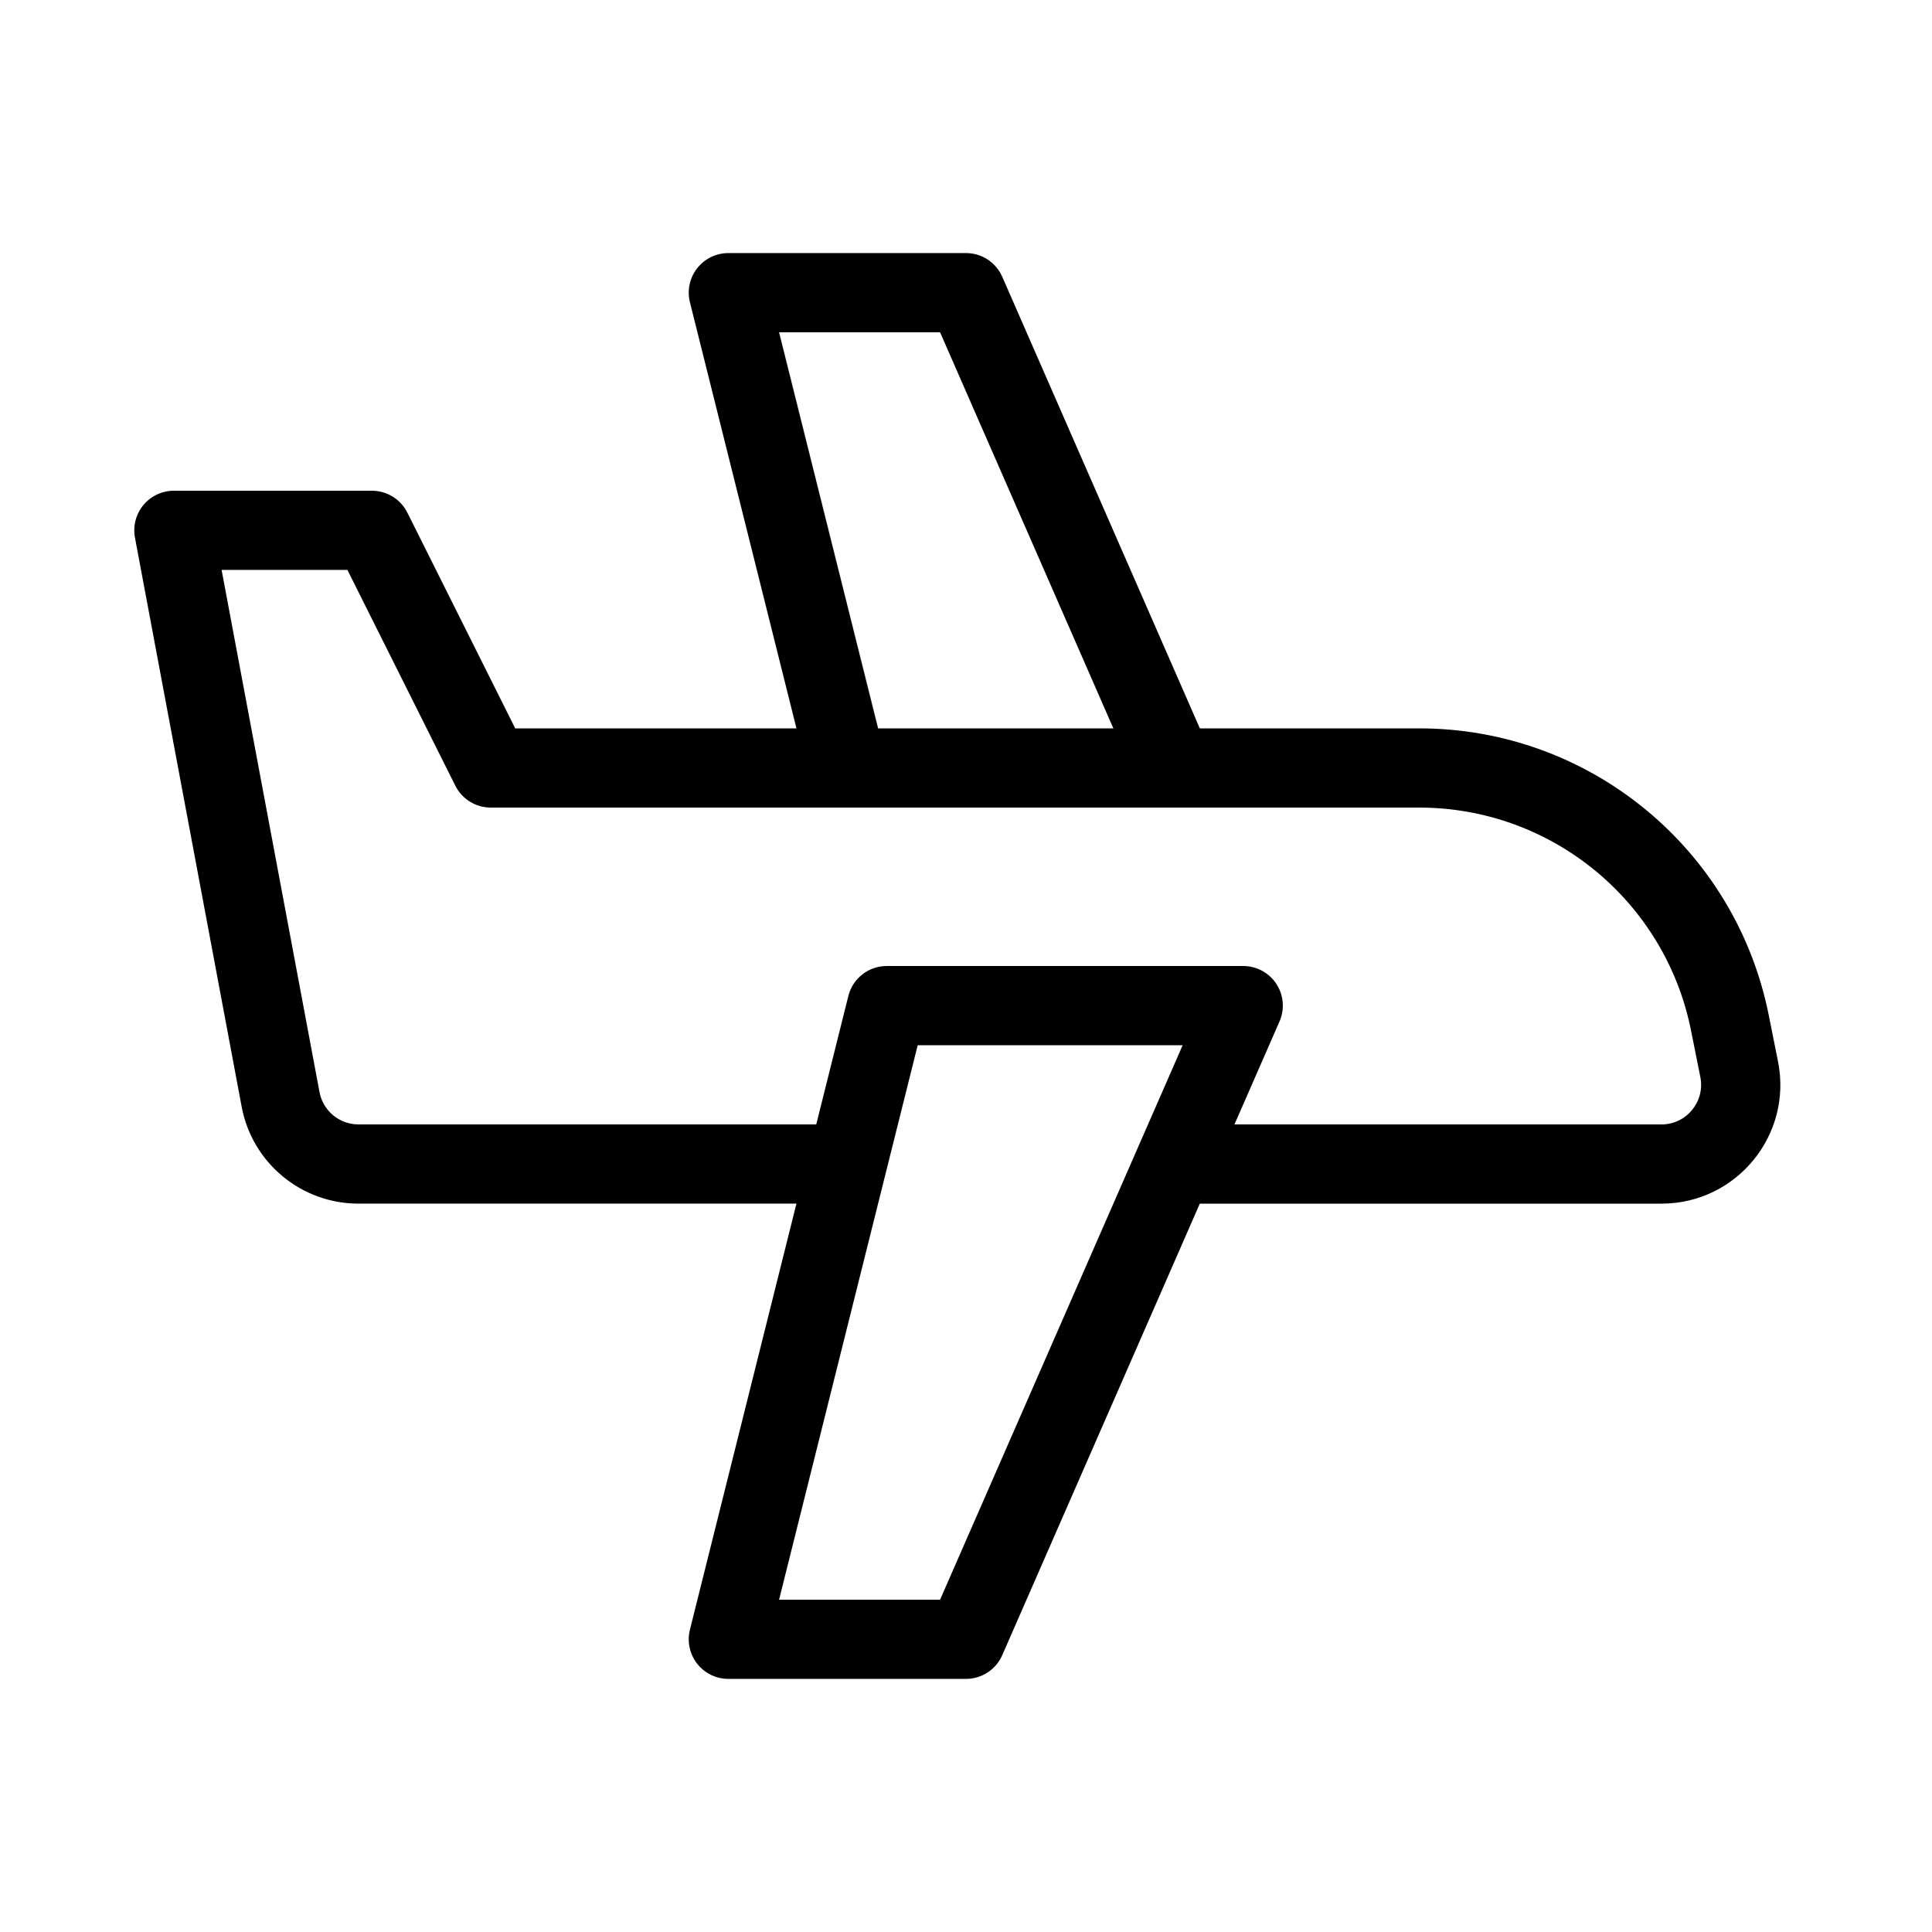 <?xml version="1.0" encoding="UTF-8"?>
<!-- Uploaded to: ICON Repo, www.svgrepo.com, Generator: ICON Repo Mixer Tools -->
<svg fill="#000000" width="800px" height="800px" version="1.1" viewBox="144 144 512 512" xmlns="http://www.w3.org/2000/svg">
 <g fill-rule="evenodd">
  <path d="m182 277.84c1.996-2.402 4.957-3.793 8.078-3.793h52.48c3.977 0 7.609 2.246 9.387 5.801l28.586 57.176h239.56c45.031 0 83.797 31.781 92.629 75.938l2.473 12.352c3.894 19.484-11.008 37.664-30.879 37.664h-131.83v-20.992h131.83c6.625 0 11.594-6.062 10.293-12.559l-2.473-12.348c-6.867-34.344-37.02-59.062-72.043-59.062h-246.04c-3.977 0-7.609-2.246-9.387-5.805l-28.59-57.172h-33.344l25.945 138.38c0.93 4.961 5.266 8.562 10.316 8.562h129.52v20.992h-129.52c-15.152 0-28.156-10.793-30.949-25.688l-28.277-150.81c-0.574-3.07 0.246-6.234 2.238-8.637z"/>
  <path d="m368.82 407.95c1.168-4.676 5.367-7.949 10.184-7.949h94.465c3.539 0 6.844 1.785 8.785 4.75 1.938 2.965 2.25 6.707 0.828 9.953l-73.473 167.93c-1.668 3.82-5.445 6.289-9.613 6.289h-62.977c-3.234 0-6.285-1.488-8.273-4.035s-2.695-5.871-1.91-9.008zm18.379 13.043-36.738 146.94h42.668l64.289-146.94z"/>
  <path d="m393.13 232.06 52.352 119.66 19.234-8.414-55.105-125.95c-1.668-3.82-5.445-6.289-9.613-6.289h-62.977c-3.234 0-6.285 1.488-8.273 4.035s-2.695 5.871-1.91 9.008l31.488 125.95 20.367-5.09-28.23-112.91z"/>
 </g>
</svg>